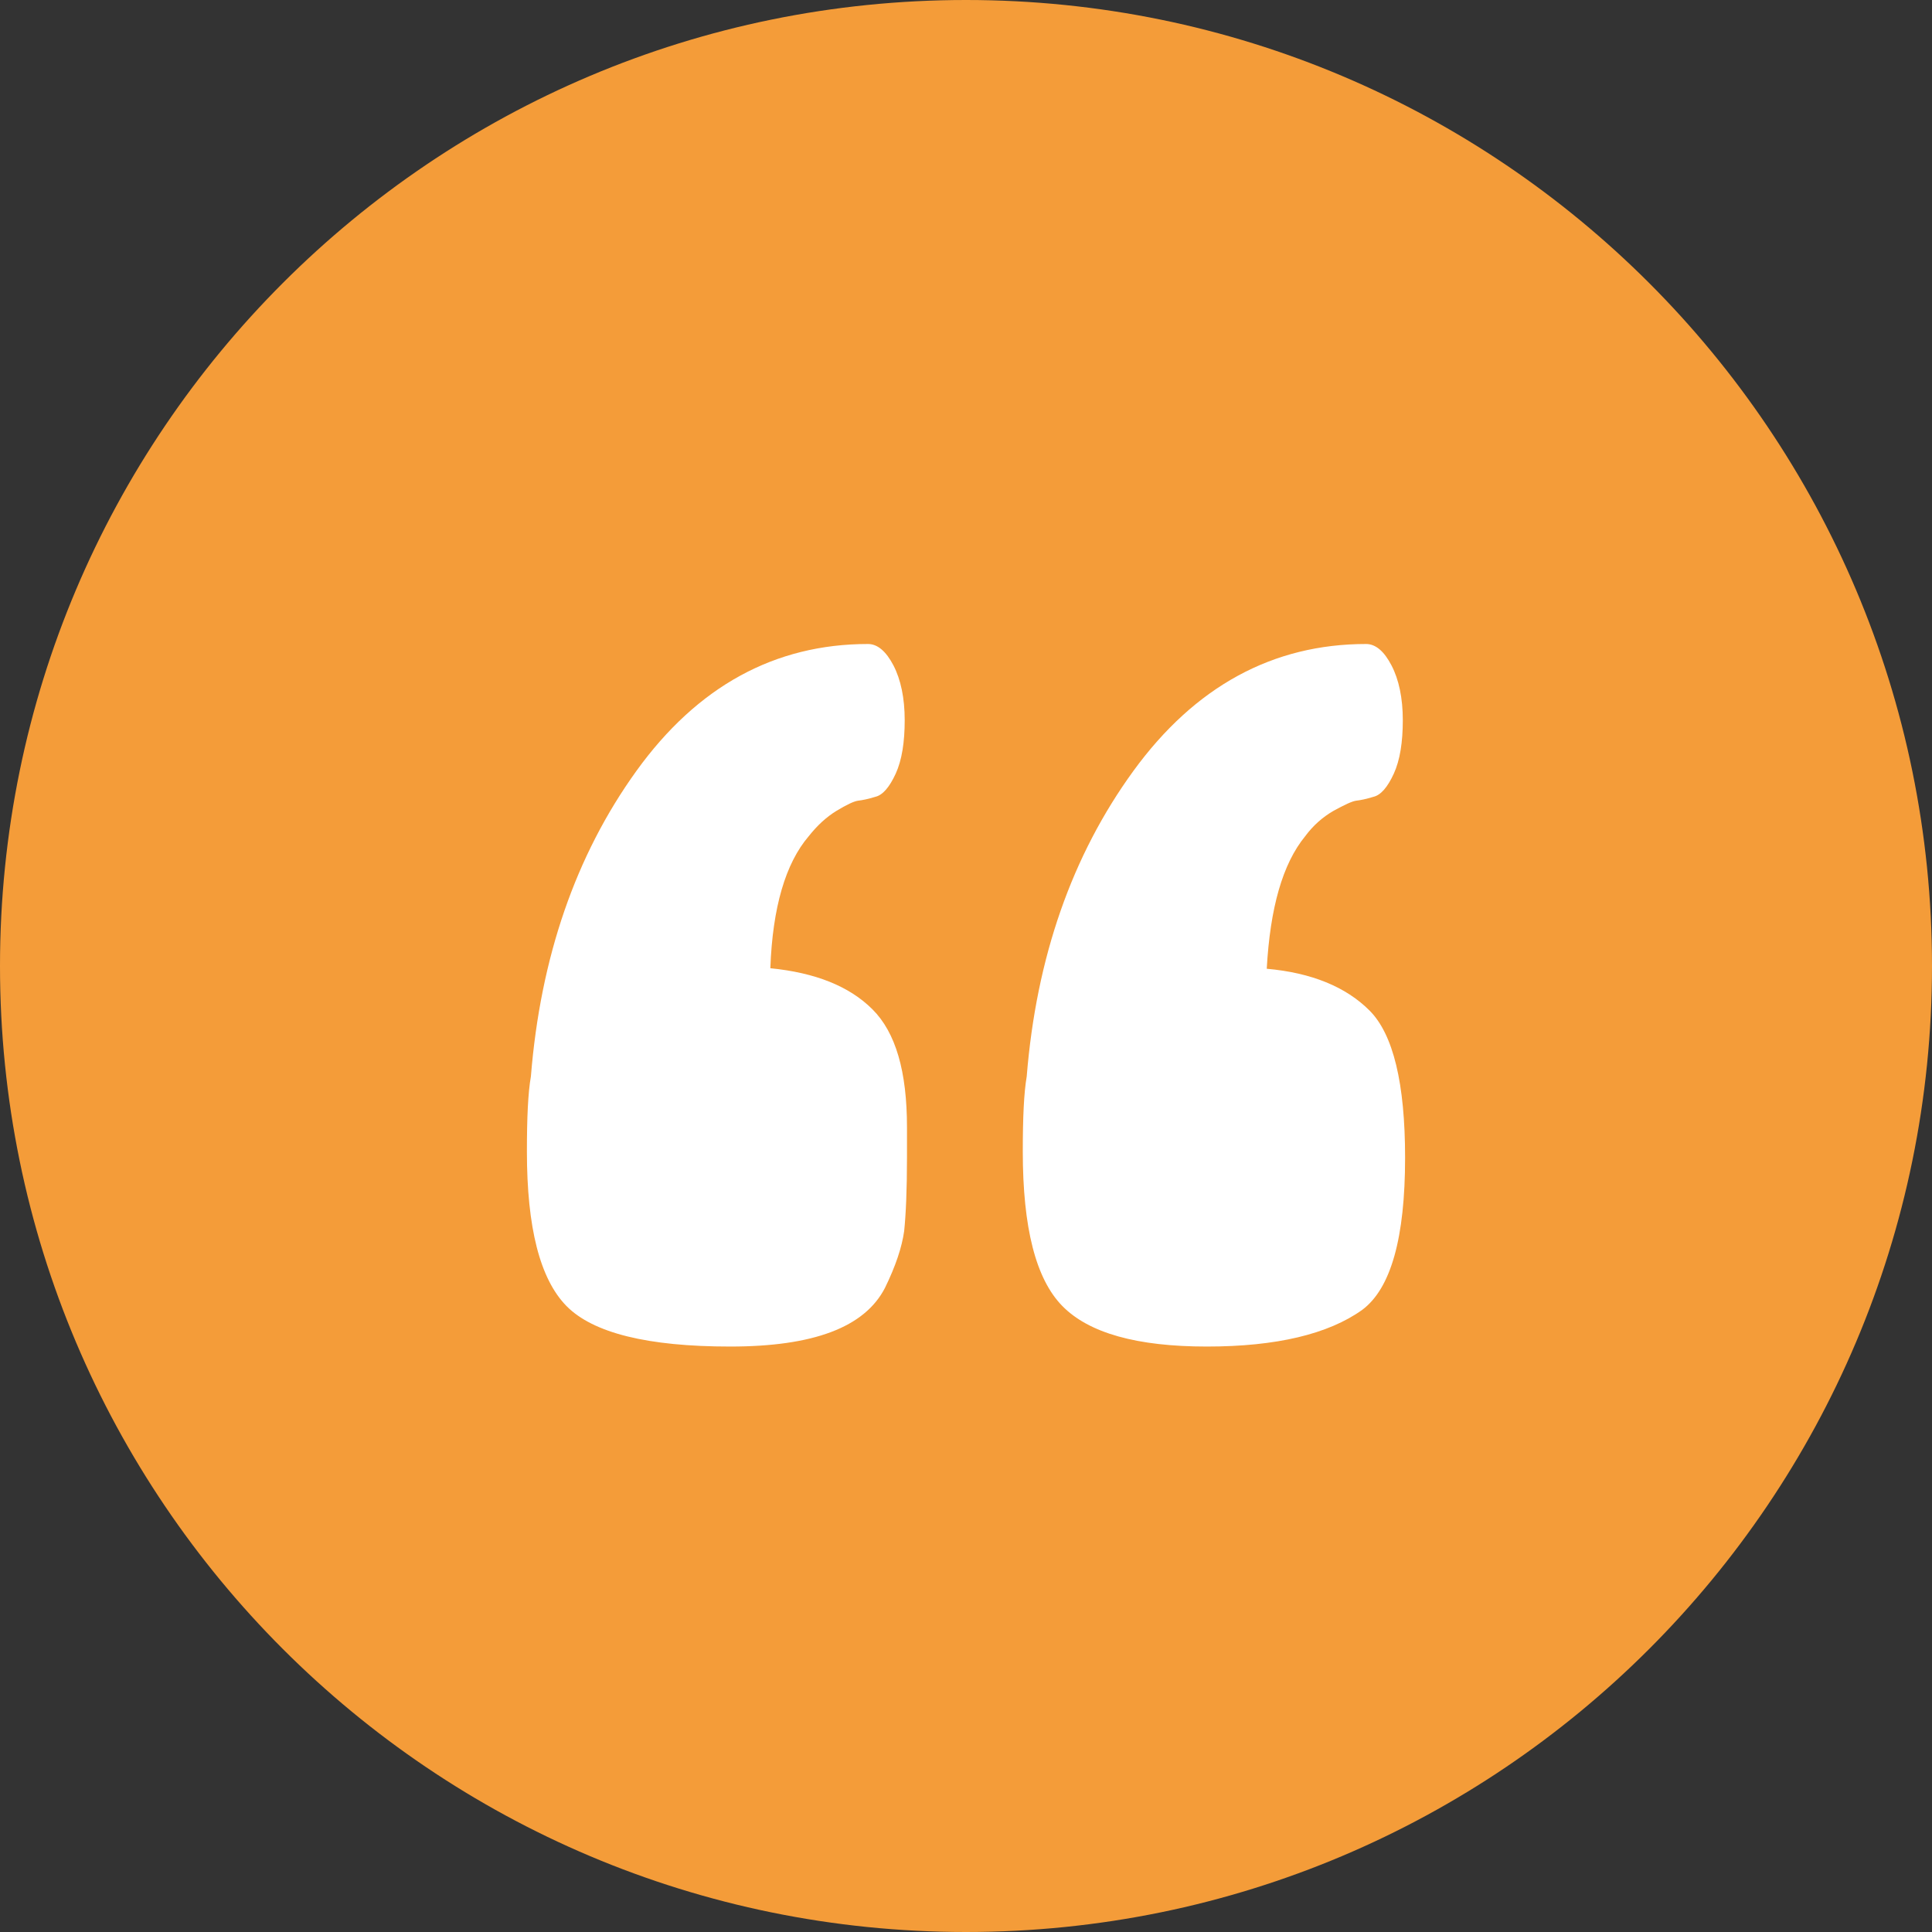 <svg width="33" height="33" viewBox="0 0 33 33" fill="none" xmlns="http://www.w3.org/2000/svg">
<rect x="0" y="0" width="33" height="33" fill="#333333" stroke="none"/>
<g clip-path="url(#clip0_1968_1739)">
<path d="M16.5 33C25.613 33 33 25.613 33 16.5C33 7.387 25.613 0 16.5 0C7.387 0 0 7.387 0 16.5C0 25.613 7.387 33 16.5 33Z" fill="#F49C39"/>
<path d="M14.903 17.241C15.299 17.636 15.492 18.3 15.492 19.254V19.774C15.492 20.332 15.473 20.746 15.444 21.026C15.405 21.305 15.299 21.623 15.116 21.998C14.768 22.673 13.891 23 12.473 23C11.064 23 10.129 22.769 9.675 22.307C9.222 21.844 9 20.968 9 19.668C9 19.09 9.019 18.666 9.068 18.387C9.232 16.355 9.83 14.612 10.871 13.167C11.913 11.722 13.235 11 14.826 11C14.99 11 15.135 11.125 15.261 11.366C15.386 11.607 15.453 11.925 15.453 12.3C15.453 12.676 15.405 12.984 15.299 13.215C15.193 13.446 15.077 13.581 14.952 13.61C14.826 13.649 14.73 13.668 14.653 13.677C14.585 13.687 14.46 13.745 14.286 13.851C14.113 13.957 13.958 14.101 13.813 14.284C13.418 14.746 13.196 15.498 13.158 16.538C13.929 16.615 14.508 16.846 14.903 17.241ZM21.637 16.547C22.399 16.615 22.987 16.855 23.392 17.26C23.797 17.665 24 18.502 24 19.774C24 21.141 23.759 22.008 23.267 22.374C22.688 22.788 21.801 23 20.614 23C19.418 23 18.598 22.769 18.145 22.307C17.691 21.844 17.47 20.968 17.47 19.668C17.47 19.09 17.489 18.666 17.537 18.387C17.701 16.355 18.309 14.612 19.36 13.167C20.412 11.722 21.743 11 23.334 11C23.498 11 23.643 11.125 23.768 11.366C23.894 11.607 23.961 11.925 23.961 12.3C23.961 12.676 23.913 12.984 23.807 13.215C23.701 13.446 23.585 13.581 23.46 13.61C23.334 13.649 23.238 13.668 23.161 13.677C23.093 13.687 22.968 13.745 22.775 13.851C22.592 13.957 22.428 14.101 22.293 14.284C21.907 14.756 21.695 15.507 21.637 16.547Z" fill="white"/>
</g>
<defs>
<clipPath id="clip0_1968_1739">
<rect width="33" height="33" fill="white"/>
</clipPath>
</defs>
</svg>
